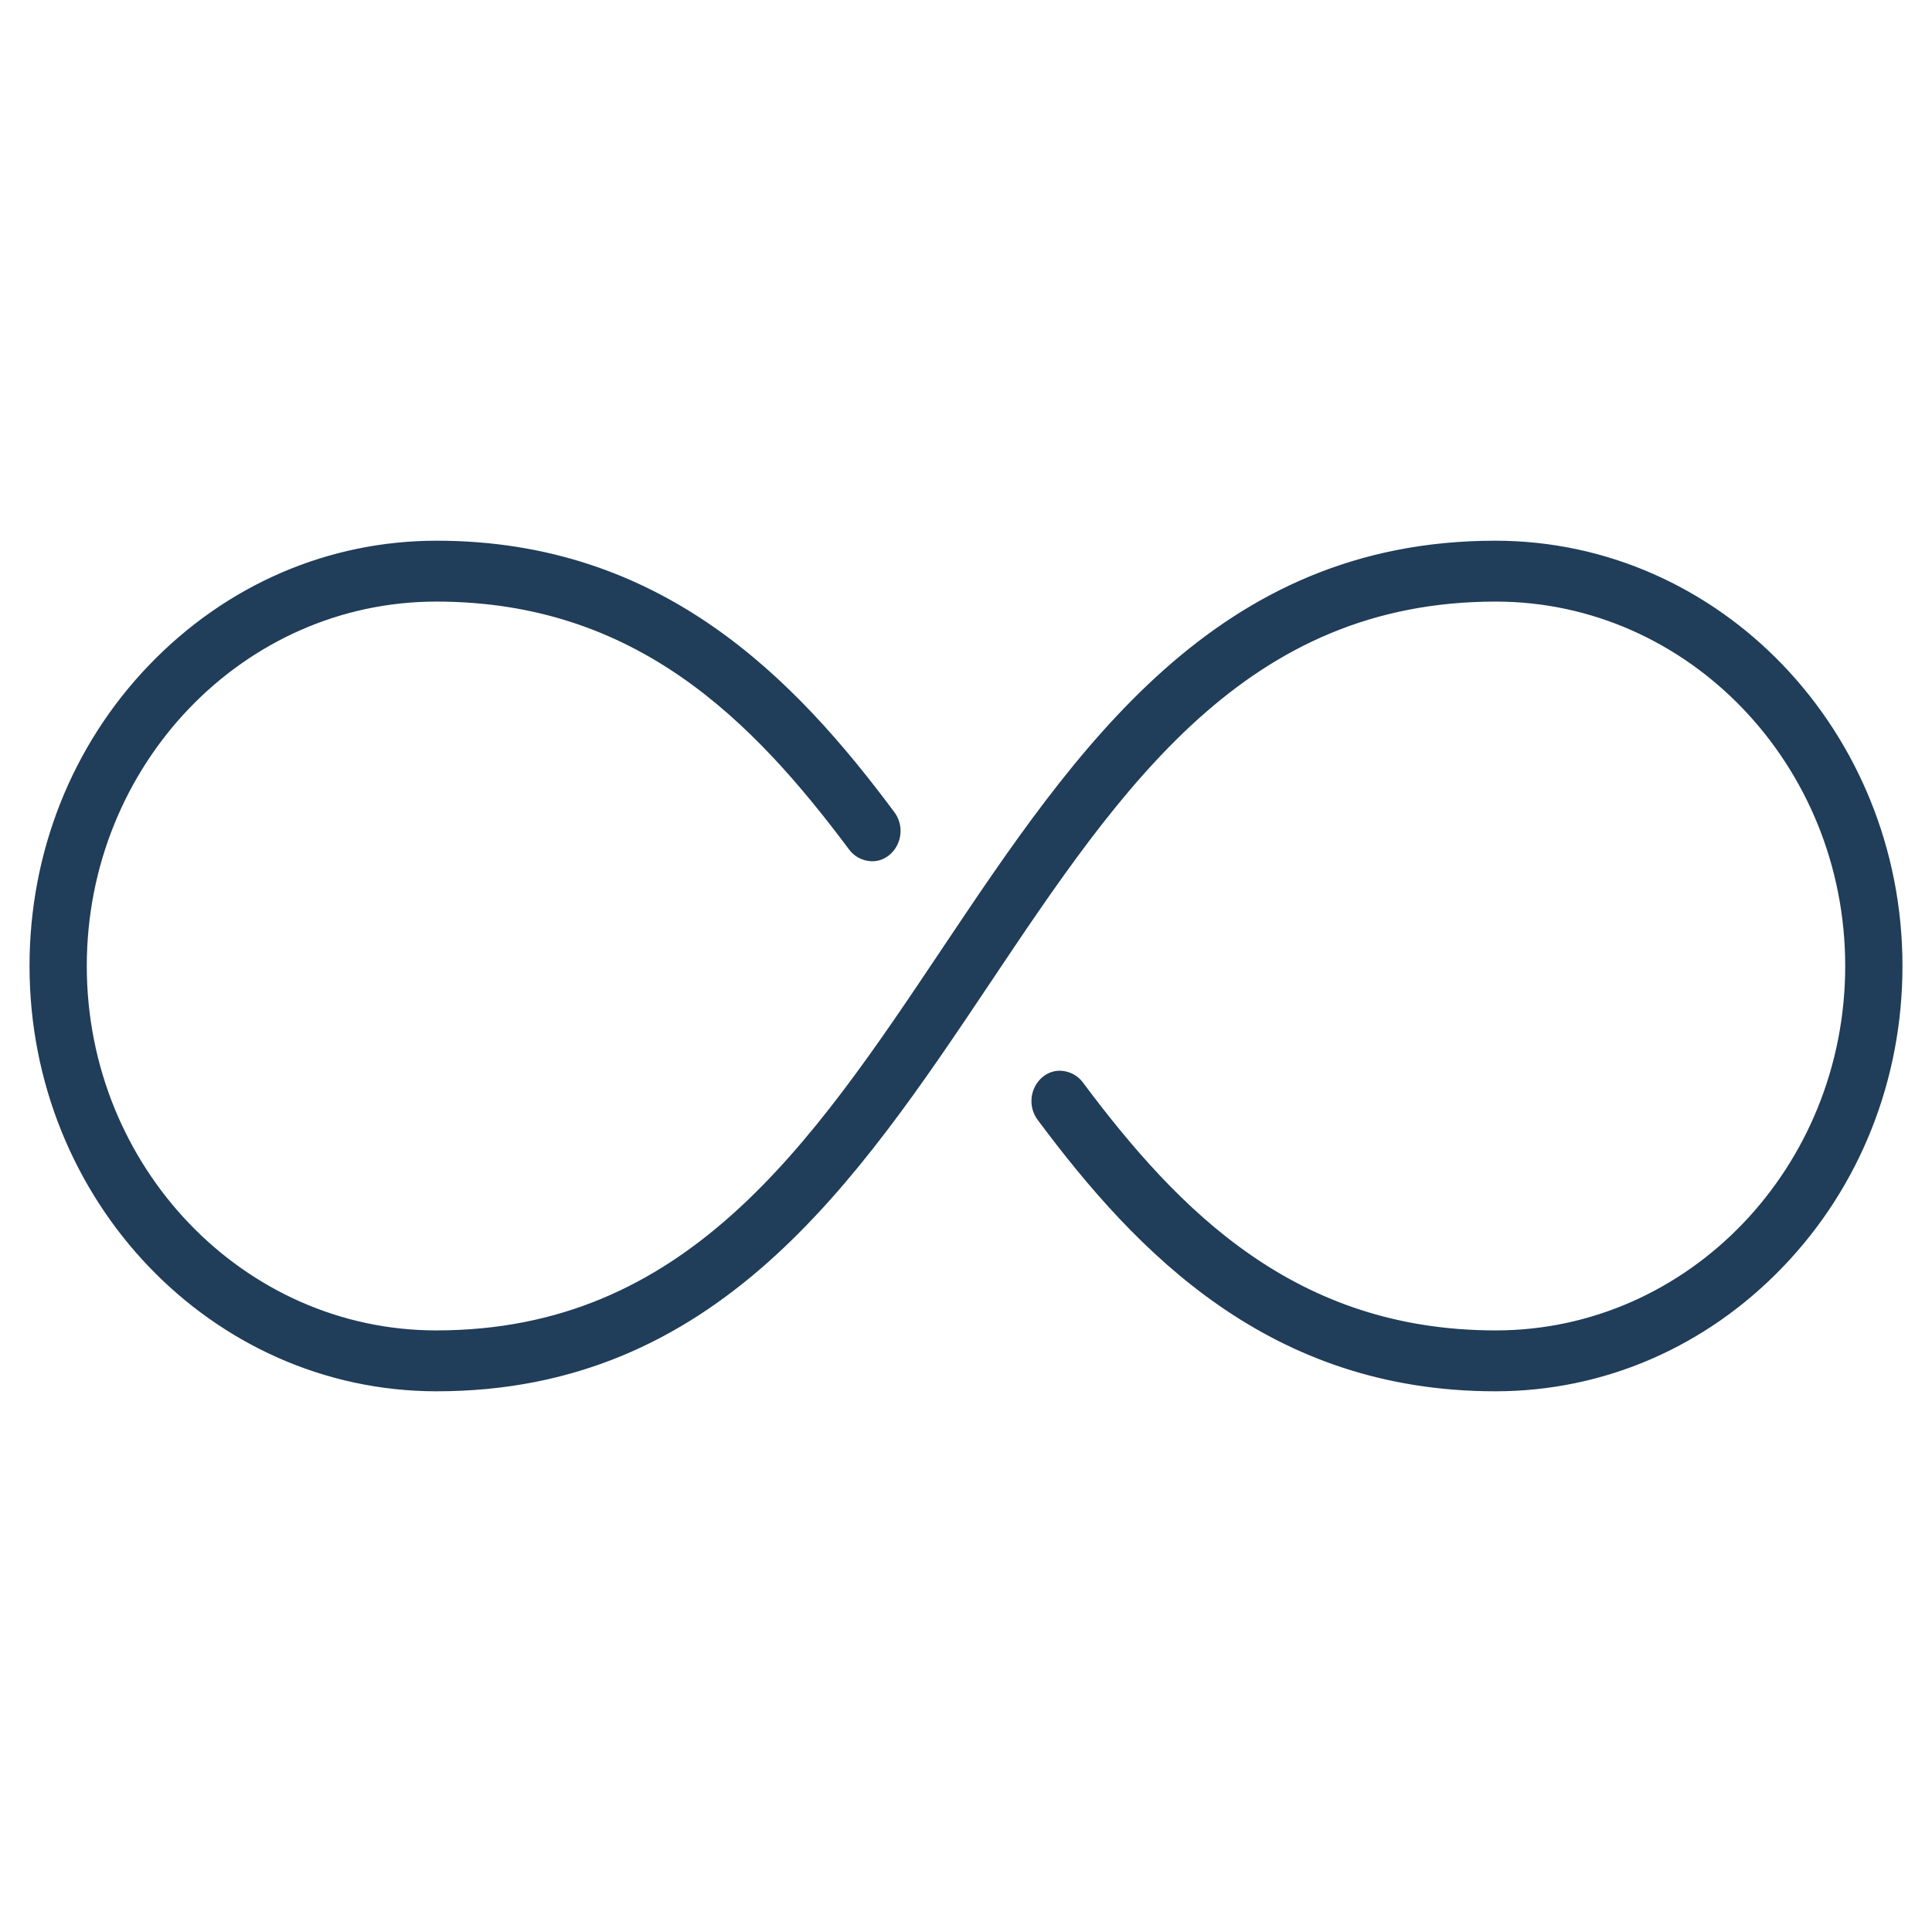 <svg xmlns="http://www.w3.org/2000/svg" xmlns:xlink="http://www.w3.org/1999/xlink" x="0px" y="0px" viewBox="0 0 425.2 425.2" style="enable-background:new 0 0 425.2 425.2;" xml:space="preserve"><style type="text/css">	.st0{fill:#203D59;}	.st1{fill:#203D59;stroke:#203D59;stroke-width:2;stroke-miterlimit:10;}</style><g id="_x31_"></g><g id="Calque_1"></g><g id="Tempate"></g><g id="Layer_1"></g><g id="Capa_1">	<path class="st1" d="M329.1,305.2c23.6,0,45.8-9.6,62.6-27.1c16.8-17.5,26-40.8,26-65.5c0-51.1-39.7-92.6-88.6-92.6  c-61,0-91.5,45.4-120.9,89.3c-29.1,43.5-56.7,84.5-112.2,84.5c-42.9,0-77.9-36.4-77.9-81.2c0-44.8,34.9-81.2,77.9-81.2  c44.5,0,70.4,26.5,91.7,55c0.9,1.2,2.2,1.9,3.6,2.1c1.4,0.2,2.7-0.2,3.8-1.1c2.4-2,2.8-5.6,0.9-8.1C174.2,150,145.2,120,96.1,120  c-23.6,0-45.8,9.6-62.6,27.1c-16.8,17.5-26,40.8-26,65.5c0,51.1,39.7,92.6,88.6,92.6c61,0,91.5-45.4,120.9-89.3  c29.1-43.5,56.7-84.5,112.2-84.5c42.9,0,77.9,36.4,77.9,81.2c0,44.8-34.9,81.2-77.9,81.2c-44.5,0-70.4-26.5-91.7-55  c-0.9-1.2-2.2-1.9-3.6-2.1c-1.4-0.2-2.7,0.2-3.8,1.1c-2.4,2-2.8,5.6-0.9,8.1C251,275.2,280,305.2,329.1,305.2z"></path></g><g id="Line"></g></svg>